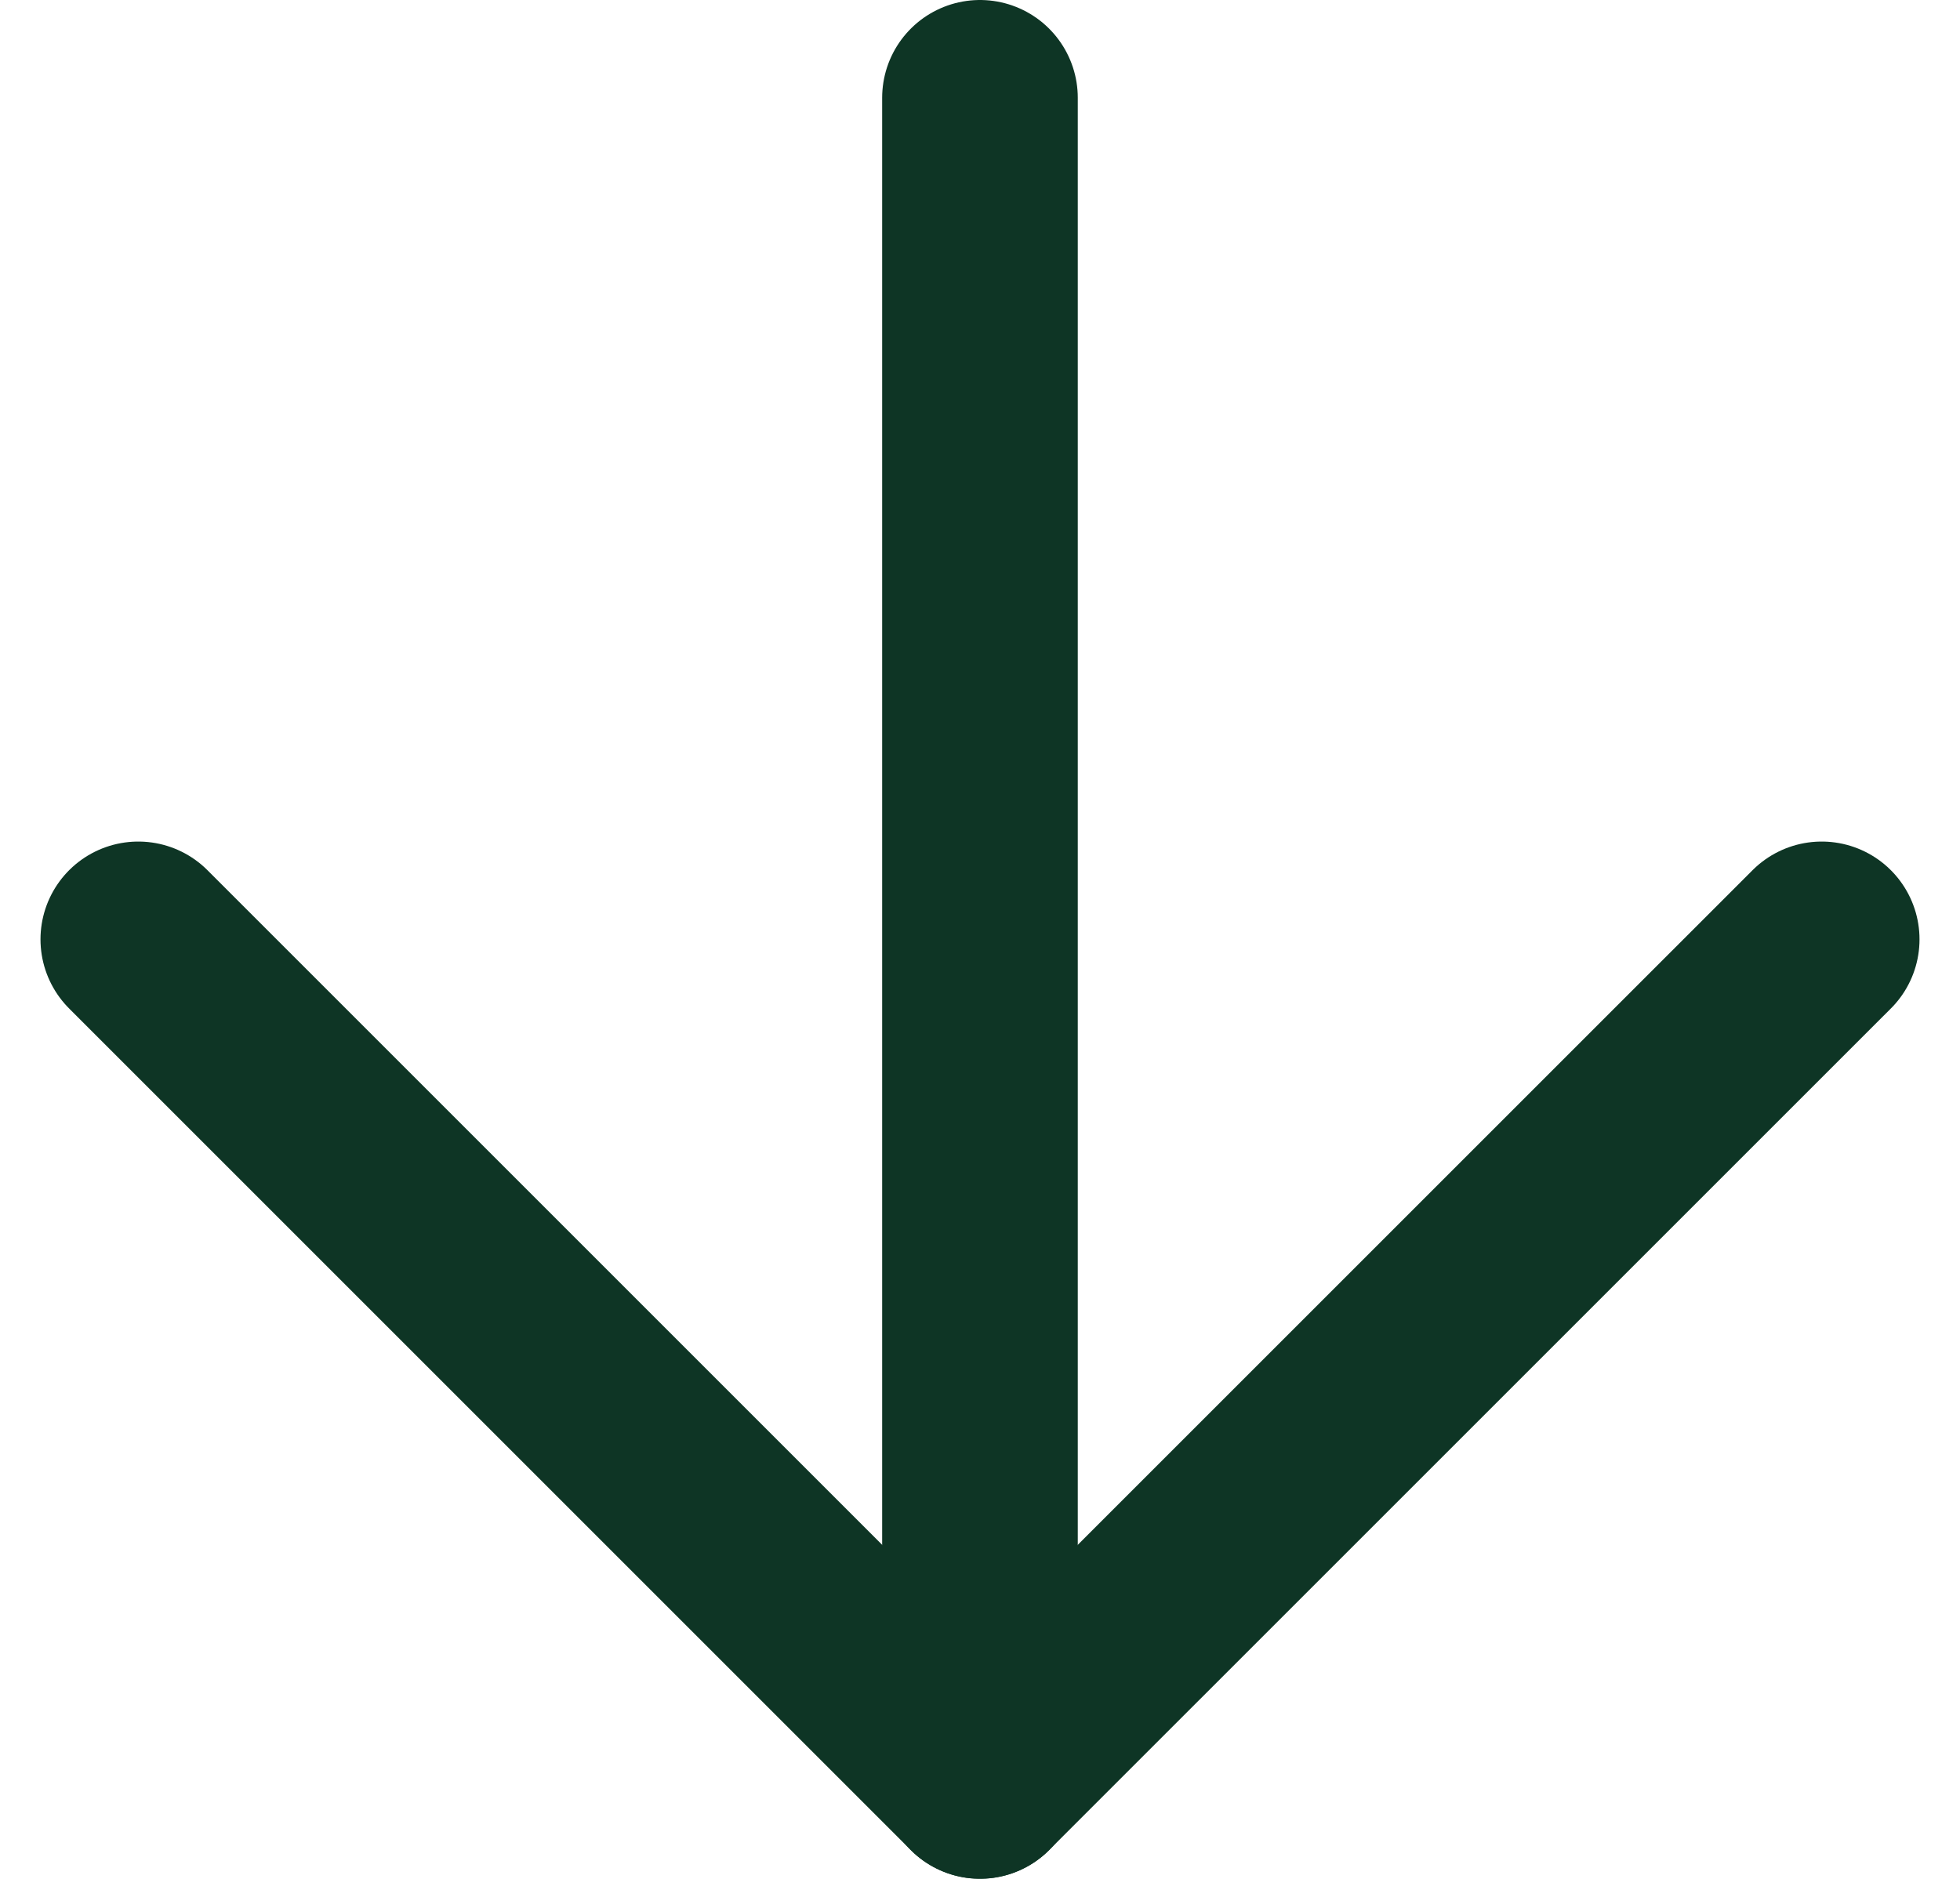 <svg xmlns="http://www.w3.org/2000/svg" width="30.059" height="28.817" viewBox="0 0 30.059 28.817">
  <g id="Icon_feather-arrow-down" data-name="Icon feather-arrow-down" transform="translate(-5.379 -6)">
    <path id="Path_12" data-name="Path 12" d="M18,7.5V33.317" transform="translate(2.408 0)" fill="none" stroke="#0e3525" stroke-linecap="round" stroke-linejoin="round" stroke-width="3"/>
    <path id="Path_13" data-name="Path 13" d="M33.317,18,20.408,30.908,7.5,18" transform="translate(0 2.408)" fill="none" stroke="#0e3525" stroke-linecap="round" stroke-linejoin="round" stroke-width="3"/>
  </g>
</svg>
